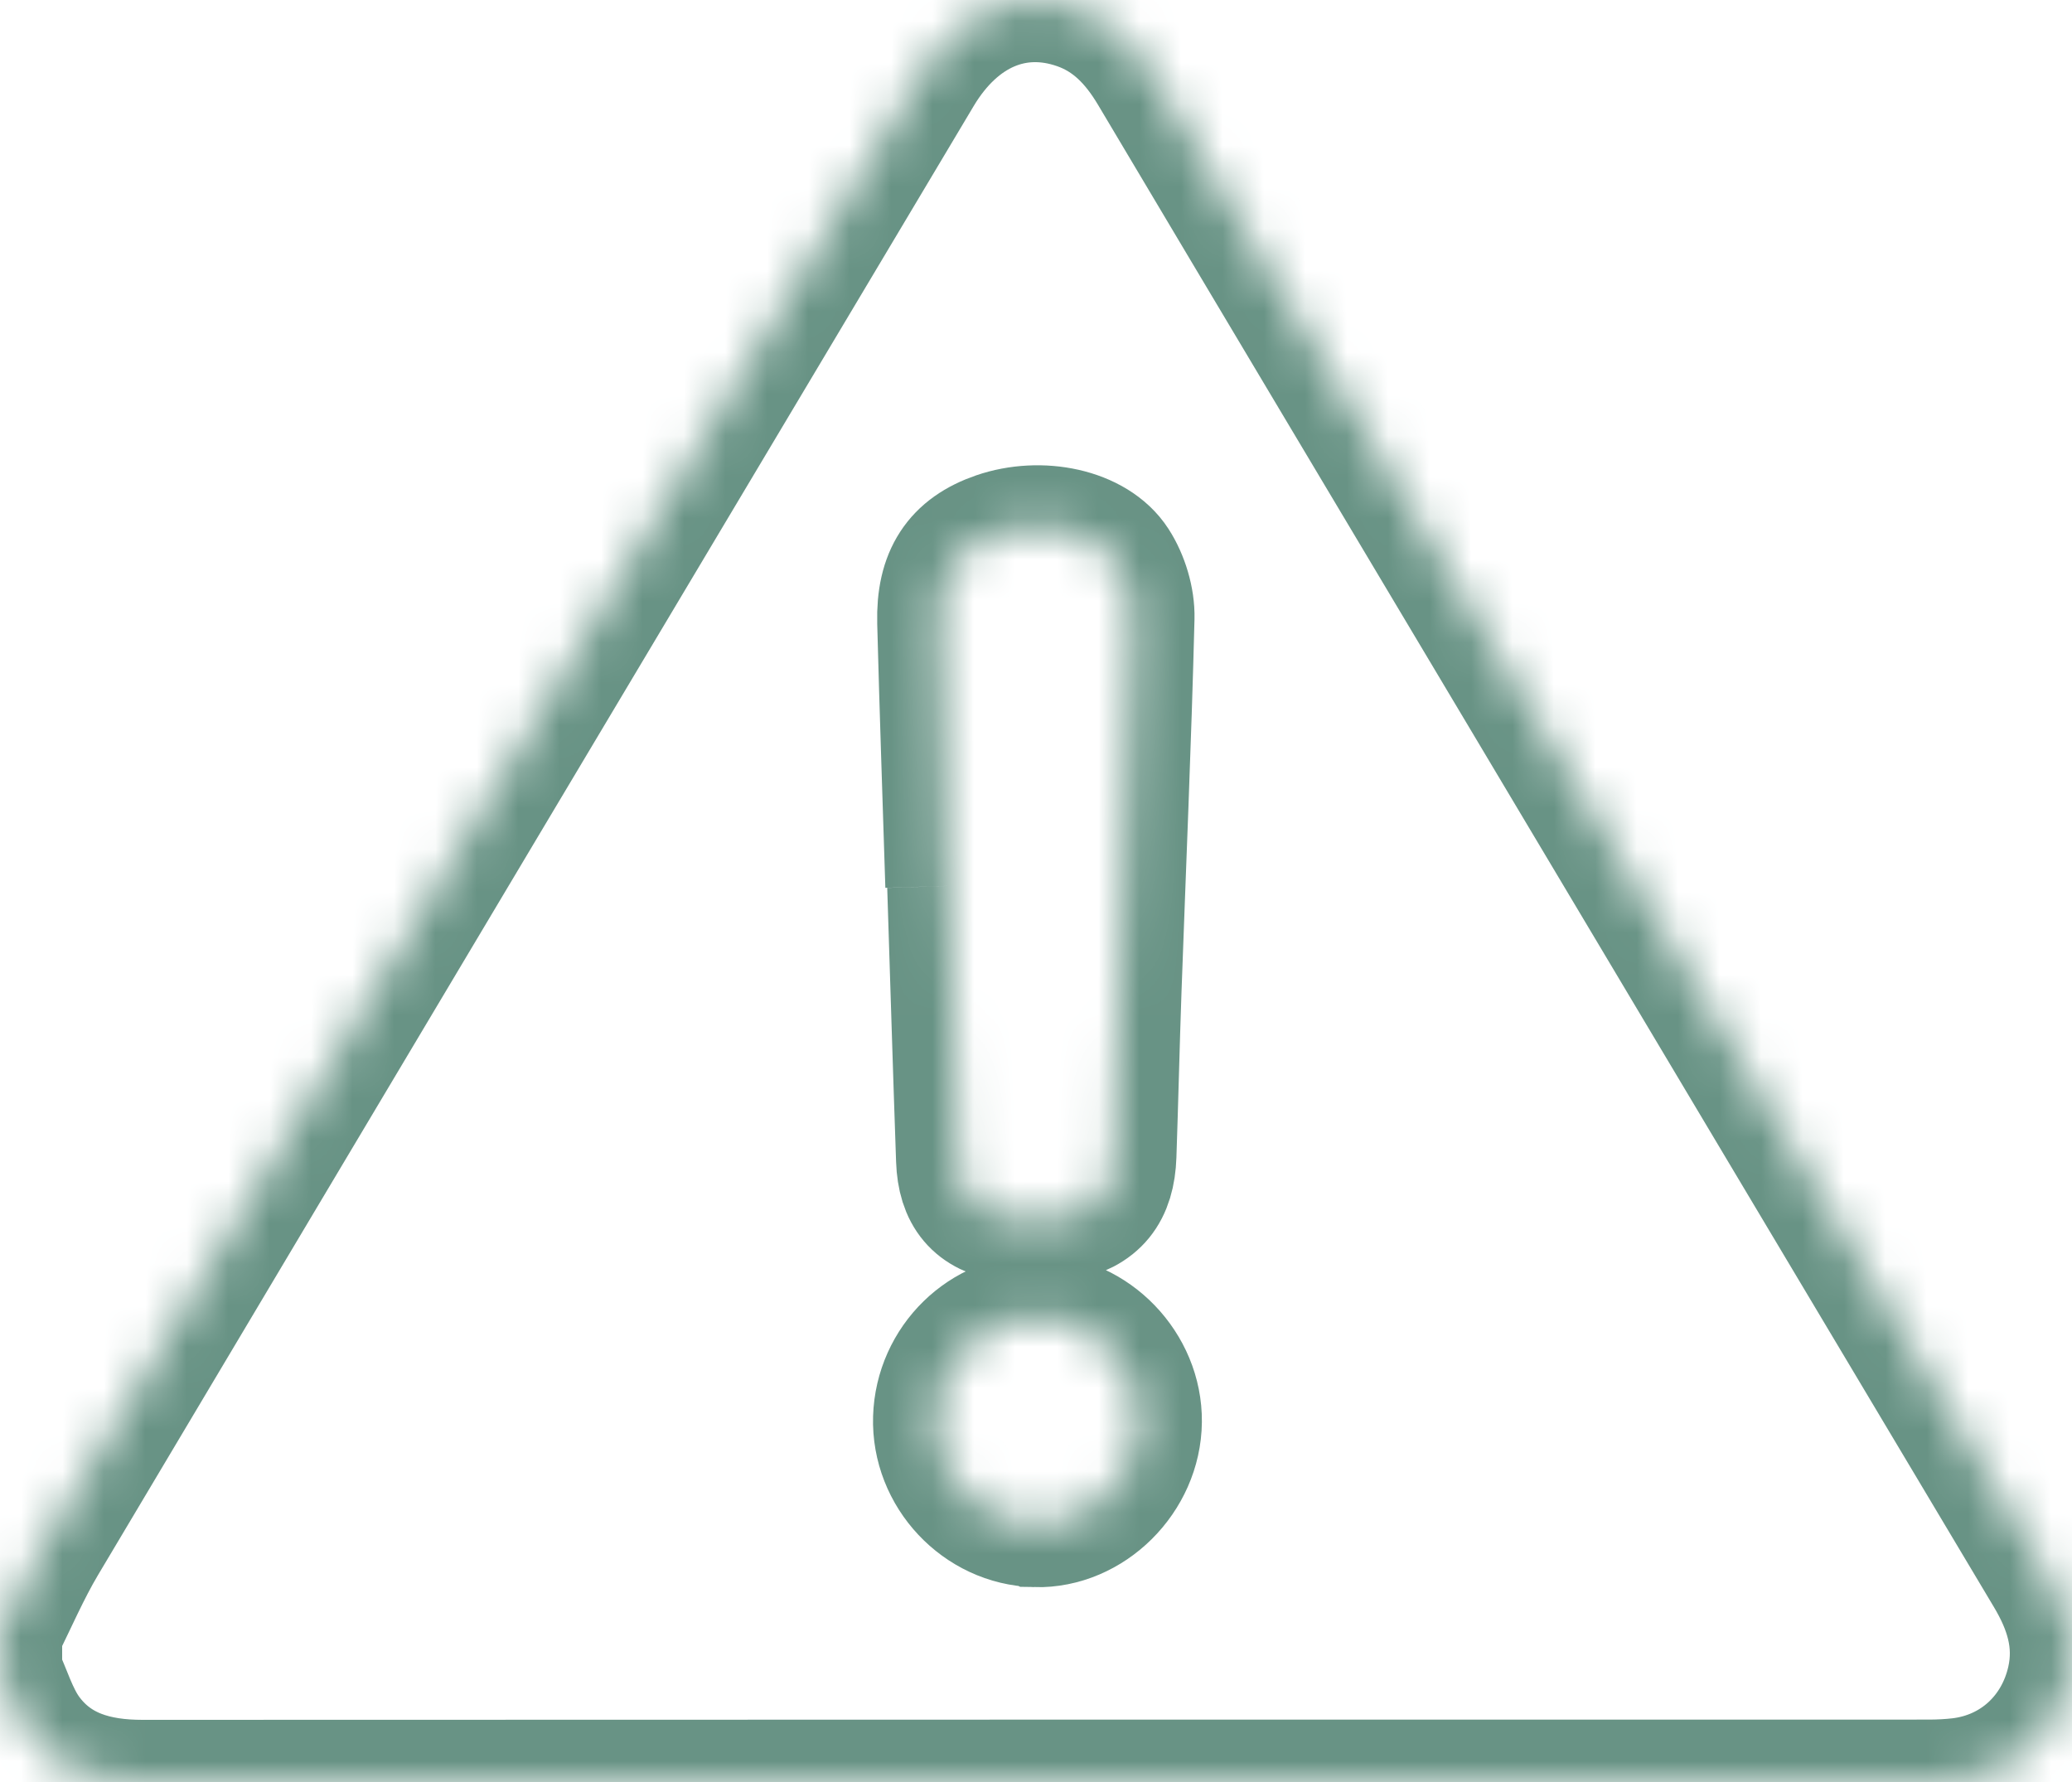 <svg xmlns="http://www.w3.org/2000/svg" width="50" height="43" viewBox="0 0 50 43" fill="none"><g id="Vector"><mask id="path-1-inside-1_101_583" fill="white"><path d="M0 39.37C0.357 38.658 0.672 37.918 1.078 37.236C8.114 25.416 15.161 13.604 22.207 1.792C23.116 0.268 24.527 -0.332 25.996 0.178C26.809 0.459 27.354 1.036 27.788 1.766C30.746 6.74 33.714 11.708 36.678 16.678C40.919 23.788 45.157 30.9 49.402 38.007C49.873 38.795 50.136 39.609 49.928 40.54C49.634 41.852 48.618 42.795 47.289 42.953C47.047 42.981 46.803 42.993 46.559 42.994C32.186 42.995 17.813 42.994 3.44 43C2.34 43 1.354 42.735 0.685 41.808C0.38 41.38 0.224 40.843 0 40.357C0 40.028 0 39.699 0 39.37ZM22.863 21.377C22.878 21.377 22.893 21.377 22.909 21.376C22.98 23.578 23.046 25.782 23.123 27.985C23.152 28.84 23.528 29.302 24.36 29.43C24.77 29.494 25.209 29.497 25.615 29.419C26.485 29.254 26.859 28.771 26.889 27.881C26.935 26.549 26.965 25.217 27.012 23.885C27.119 20.893 27.25 17.902 27.325 14.909C27.336 14.463 27.179 13.95 26.938 13.577C26.428 12.788 25.108 12.523 24.041 12.89C23.074 13.223 22.639 13.872 22.668 15.012C22.723 17.134 22.798 19.255 22.864 21.377H22.863ZM24.99 36.799C26.312 36.832 27.49 35.664 27.503 34.302C27.517 32.964 26.392 31.793 25.072 31.773C23.732 31.753 22.61 32.849 22.568 34.218C22.526 35.584 23.632 36.763 24.988 36.798L24.99 36.799Z"></path></mask><path d="M0 39.37C0.357 38.658 0.672 37.918 1.078 37.236C8.114 25.416 15.161 13.604 22.207 1.792C23.116 0.268 24.527 -0.332 25.996 0.178C26.809 0.459 27.354 1.036 27.788 1.766C30.746 6.74 33.714 11.708 36.678 16.678C40.919 23.788 45.157 30.9 49.402 38.007C49.873 38.795 50.136 39.609 49.928 40.54C49.634 41.852 48.618 42.795 47.289 42.953C47.047 42.981 46.803 42.993 46.559 42.994C32.186 42.995 17.813 42.994 3.44 43C2.34 43 1.354 42.735 0.685 41.808C0.38 41.38 0.224 40.843 0 40.357C0 40.028 0 39.699 0 39.37ZM22.863 21.377C22.878 21.377 22.893 21.377 22.909 21.376C22.98 23.578 23.046 25.782 23.123 27.985C23.152 28.84 23.528 29.302 24.36 29.43C24.77 29.494 25.209 29.497 25.615 29.419C26.485 29.254 26.859 28.771 26.889 27.881C26.935 26.549 26.965 25.217 27.012 23.885C27.119 20.893 27.25 17.902 27.325 14.909C27.336 14.463 27.179 13.95 26.938 13.577C26.428 12.788 25.108 12.523 24.041 12.89C23.074 13.223 22.639 13.872 22.668 15.012C22.723 17.134 22.798 19.255 22.864 21.377H22.863ZM24.99 36.799C26.312 36.832 27.49 35.664 27.503 34.302C27.517 32.964 26.392 31.793 25.072 31.773C23.732 31.753 22.61 32.849 22.568 34.218C22.526 35.584 23.632 36.763 24.988 36.798L24.99 36.799Z" stroke="#689385" stroke-width="3" mask="url(#path-1-inside-1_101_583)"></path></g></svg>